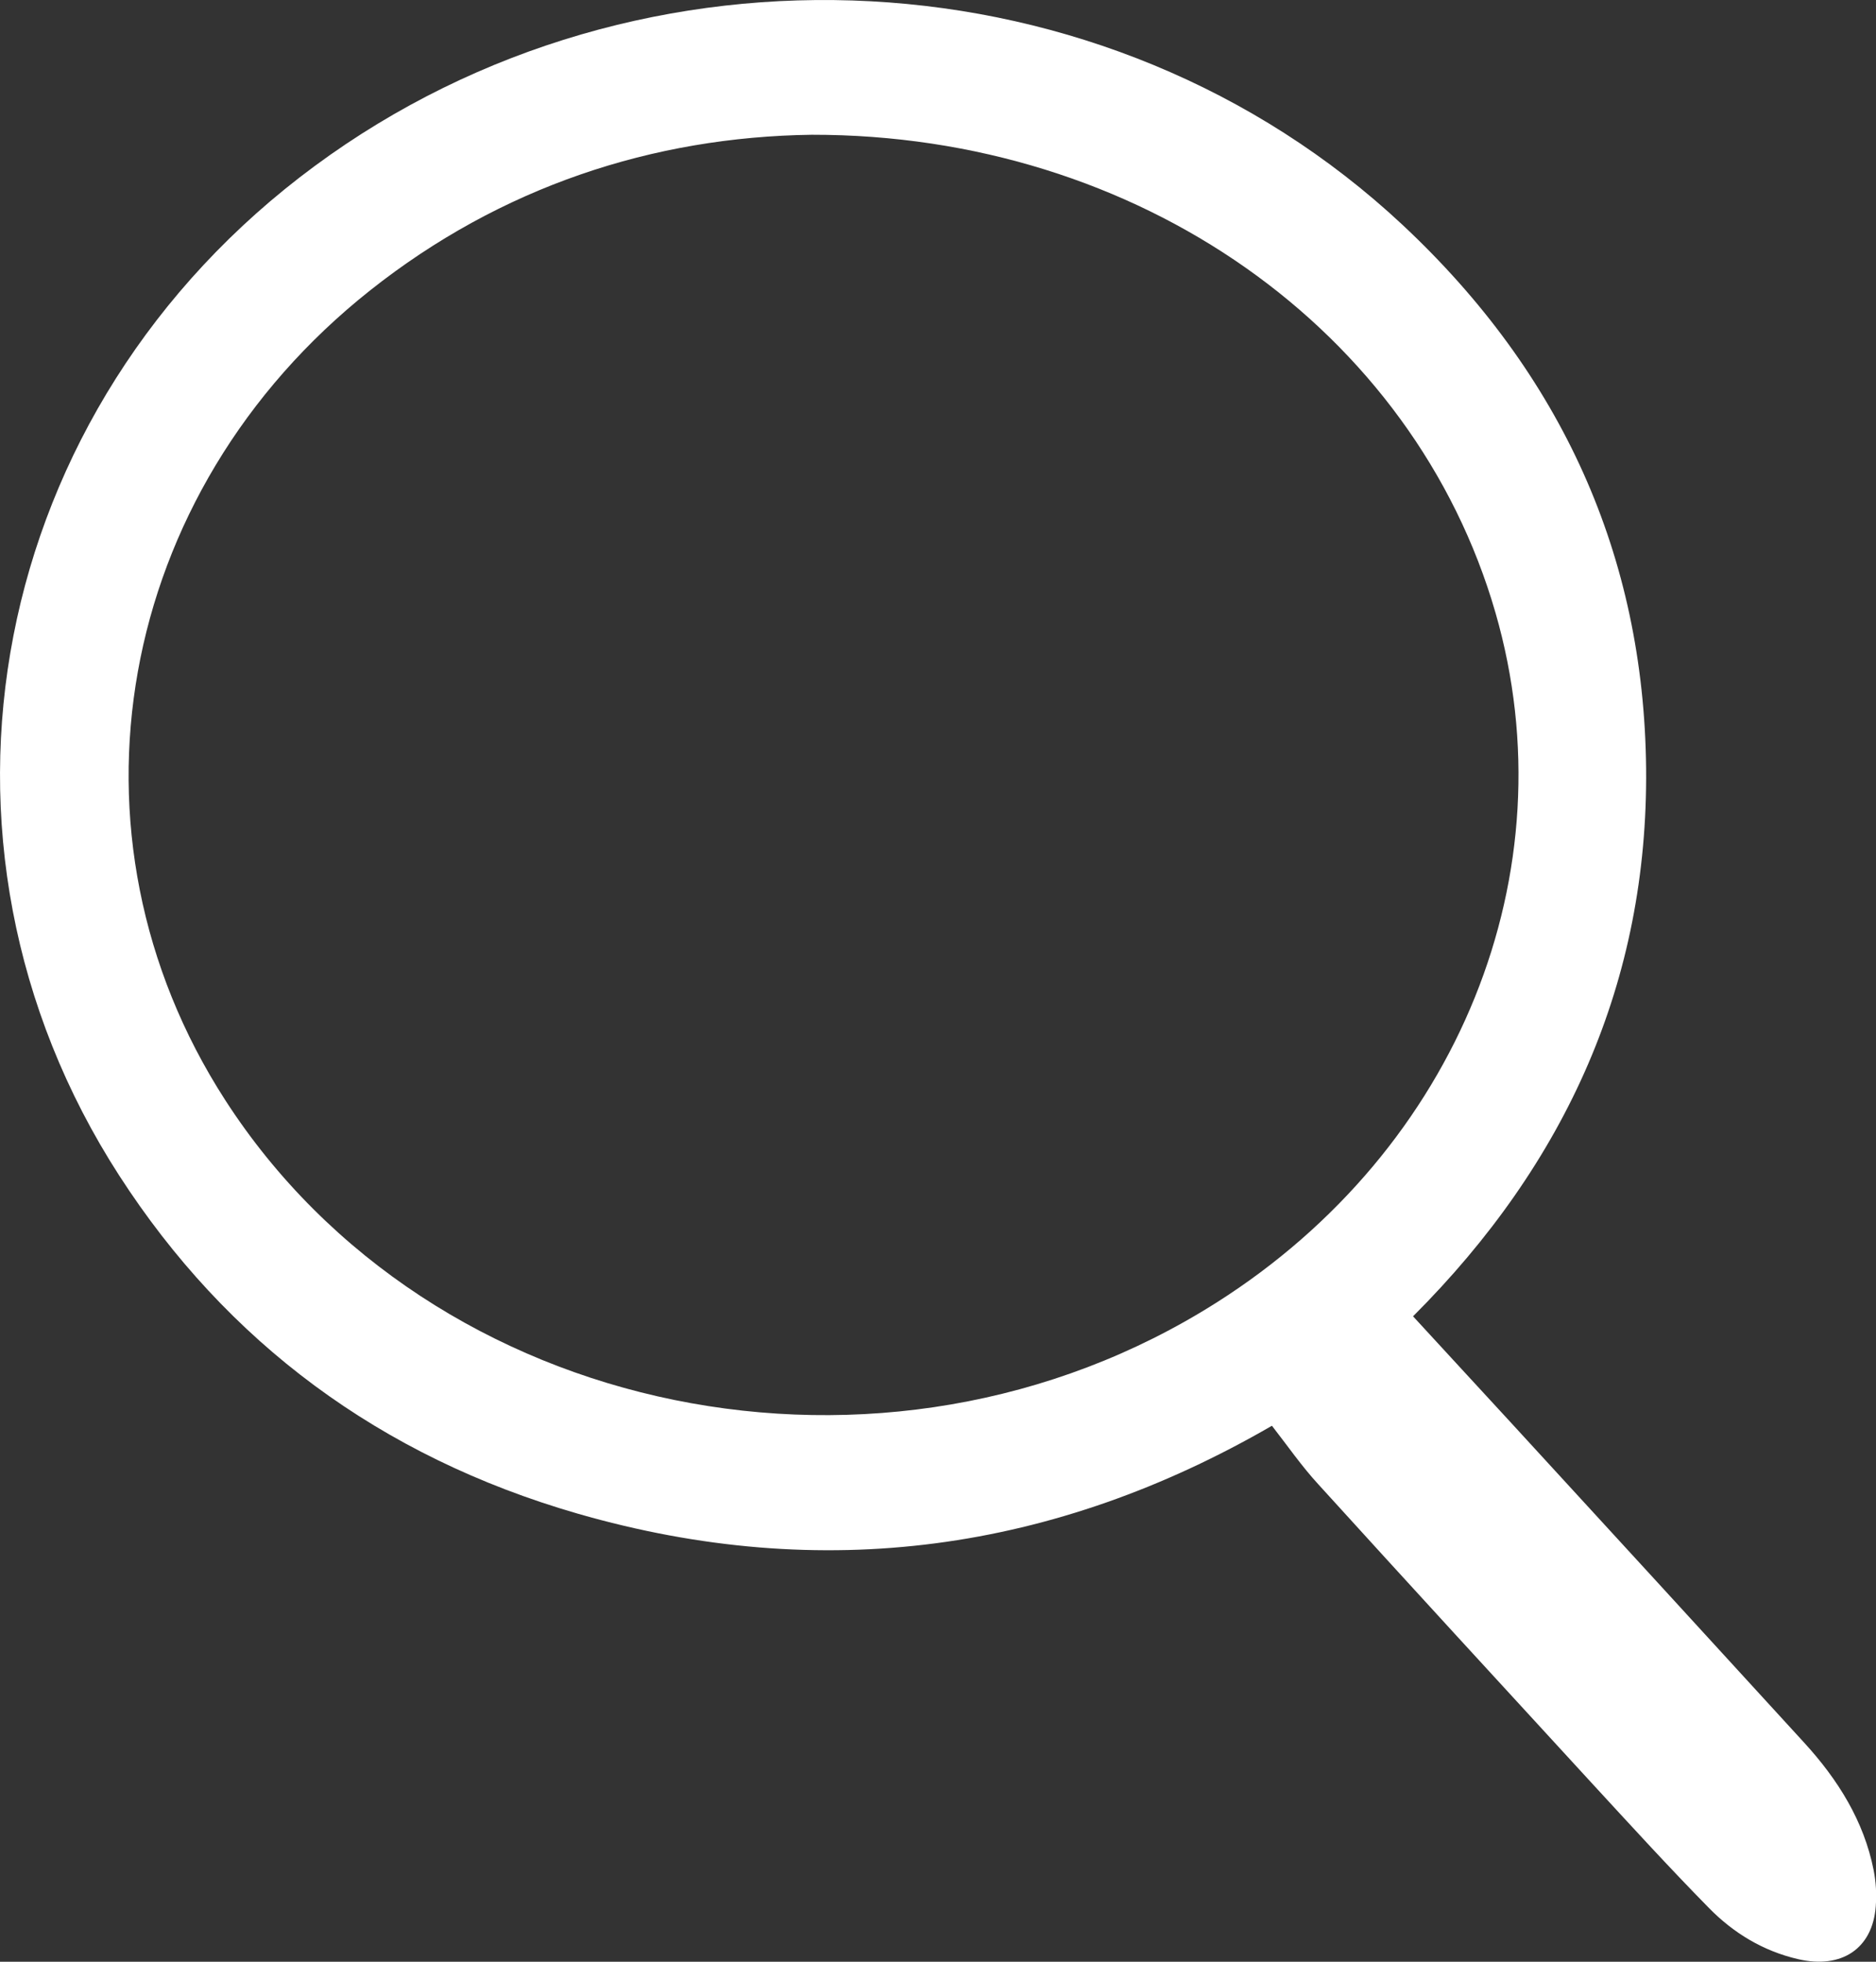 <svg width="22" height="23" viewBox="0 0 22 23" fill="none" xmlns="http://www.w3.org/2000/svg">
<rect x="0" y="0" width="22" height="23" fill="#333333" stroke="none"/>
<path d="M14.916 16.716C12.372 18.189 9.65 18.575 6.776 17.747C4.455 17.077 2.658 15.734 1.399 13.784C-1.135 9.859 -0.141 4.772 3.69 1.947C7.529 -0.886 12.981 -0.602 16.446 2.635C18.318 4.385 19.279 6.522 19.304 9.008C19.328 11.495 18.377 13.628 16.571 15.433C16.952 15.848 17.334 16.261 17.713 16.673C18.863 17.926 20.012 19.178 21.159 20.433C21.557 20.868 21.858 21.353 21.972 21.924C22 22.064 22.008 22.211 21.997 22.353C21.959 22.846 21.598 23.088 21.087 22.97C20.672 22.874 20.326 22.66 20.043 22.372C19.569 21.89 19.114 21.391 18.657 20.895C17.59 19.734 16.523 18.573 15.463 17.406C15.264 17.19 15.098 16.949 14.916 16.716ZM9.519 1.58C7.657 1.605 5.873 2.19 4.34 3.405C1.35 5.775 0.635 9.787 2.64 12.896C5.058 16.646 10.388 17.734 14.269 15.27C17.103 13.472 18.416 10.226 17.538 7.185C16.582 3.873 13.352 1.575 9.519 1.58Z" fill="white"/>
</svg>
